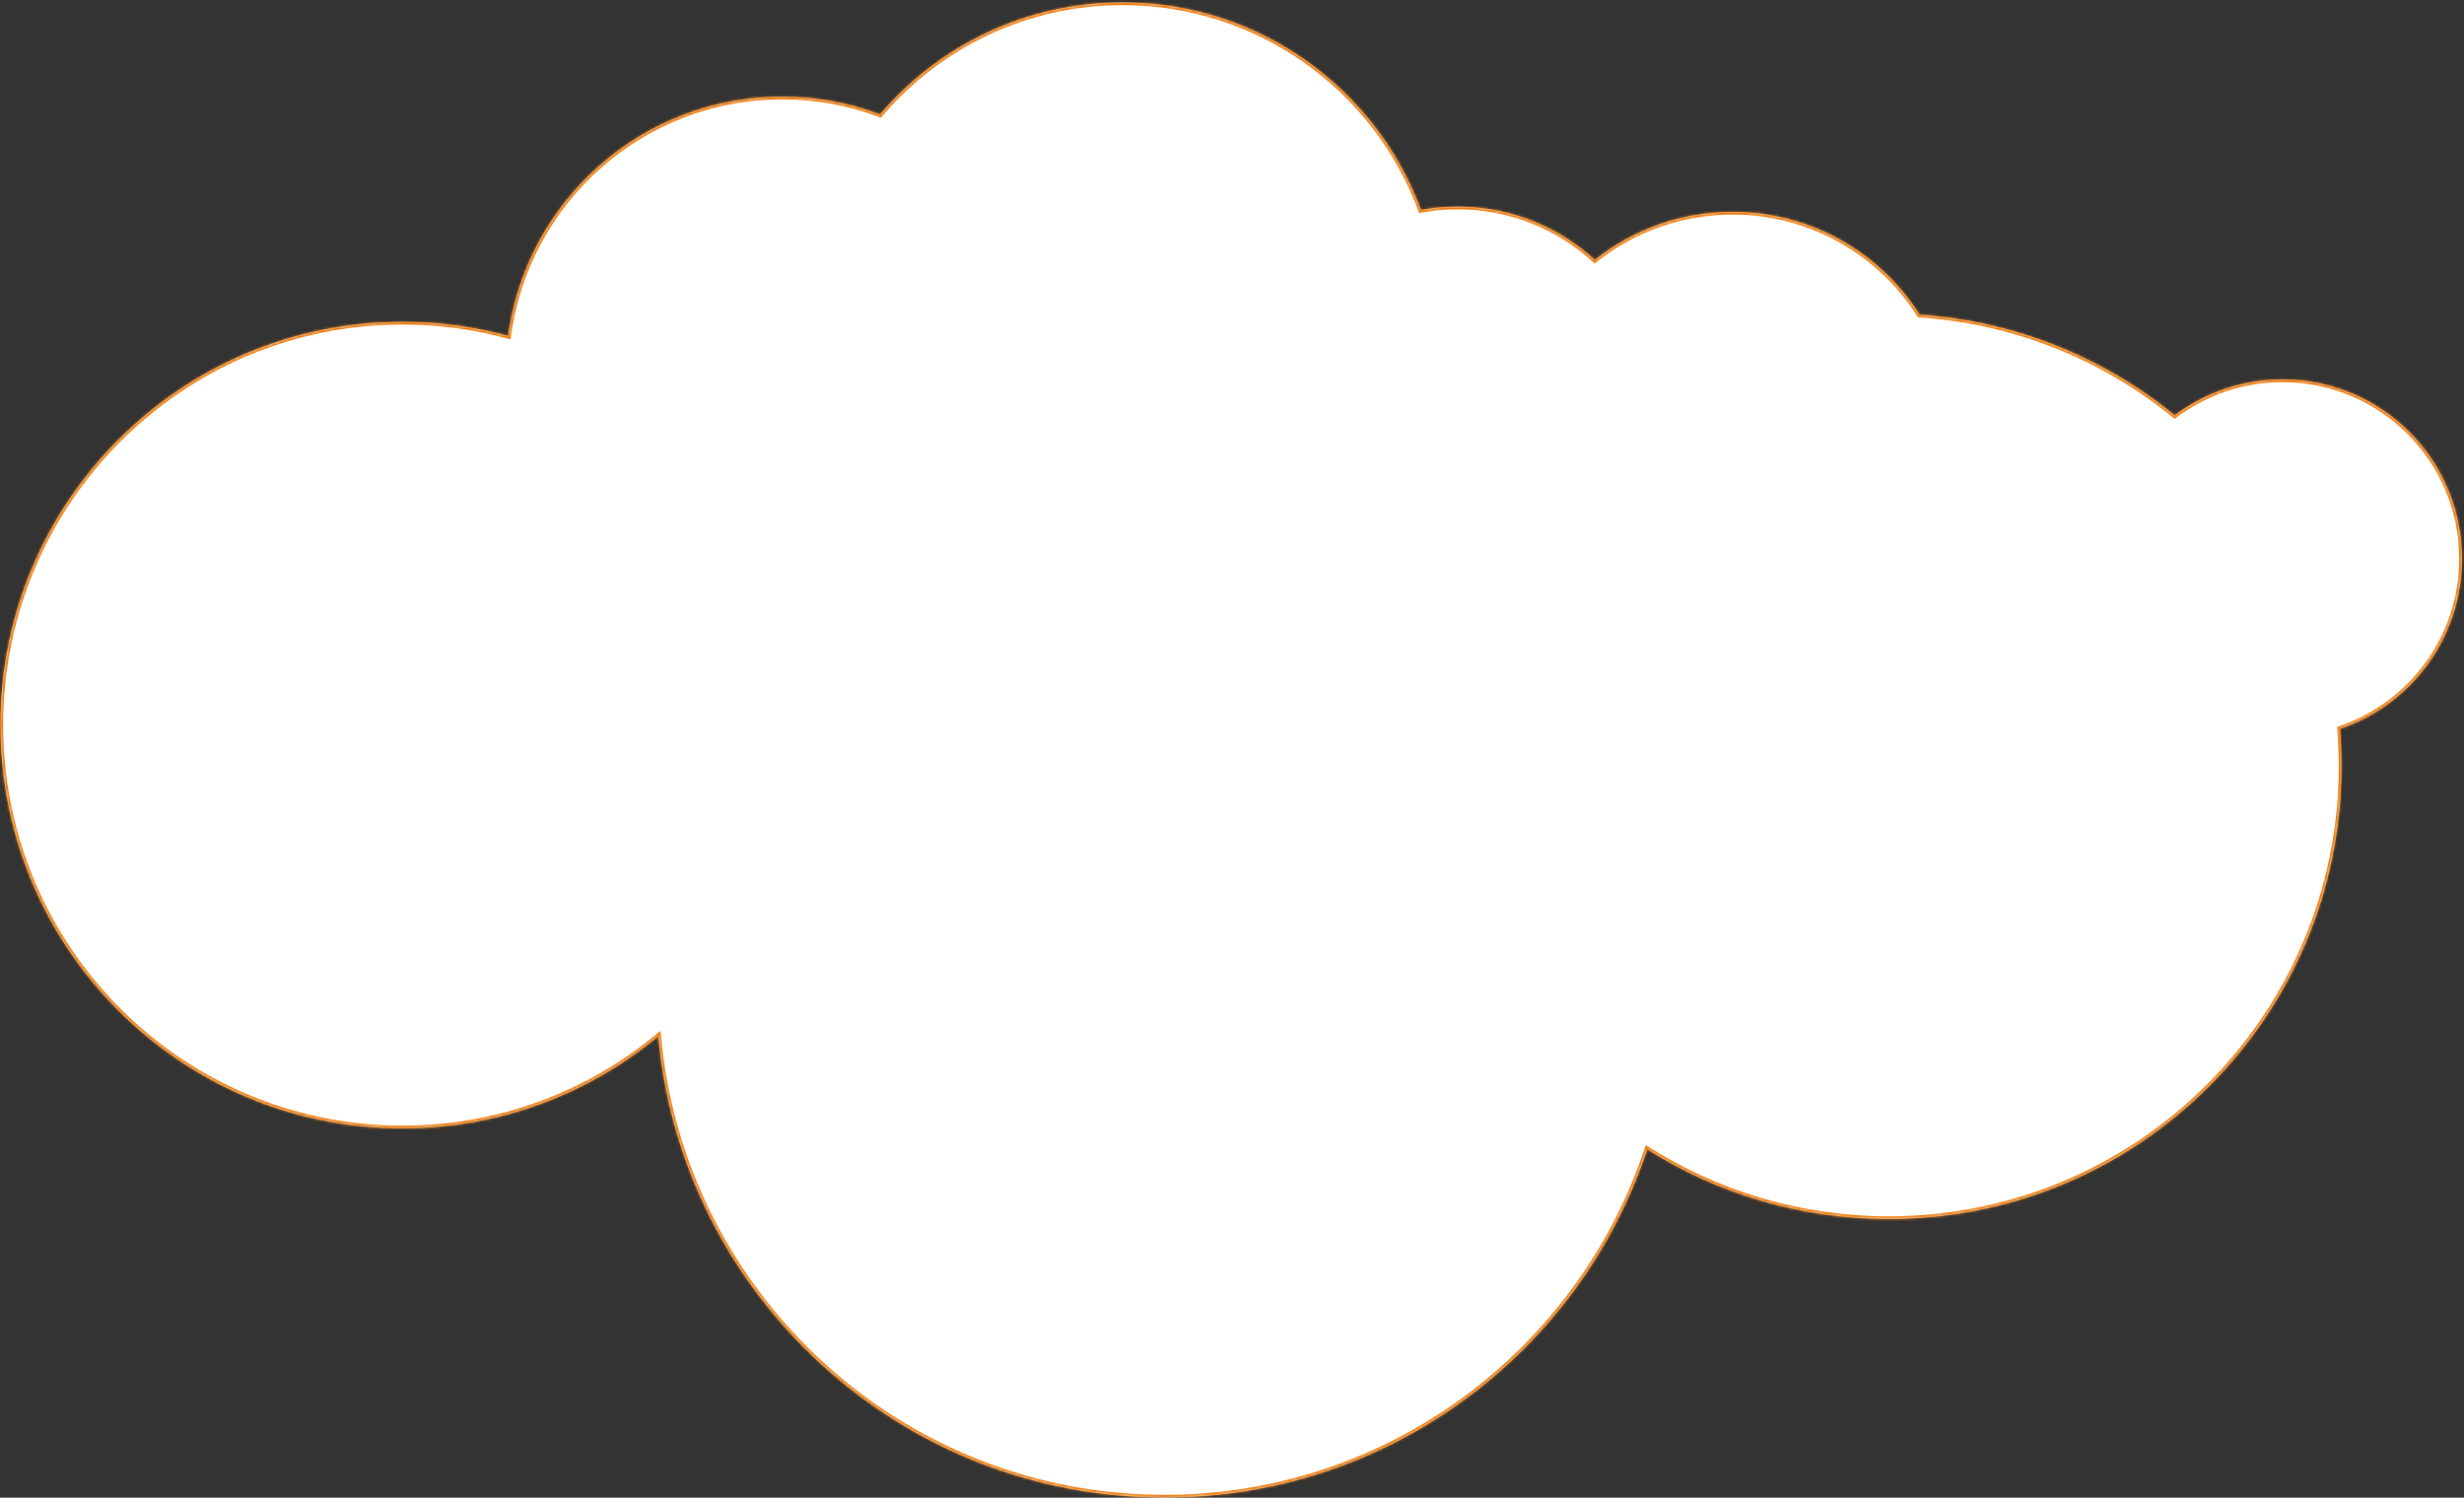 <svg fill="none" height="572" viewBox="0 0 941 572" width="941" xmlns="http://www.w3.org/2000/svg" xmlns:xlink="http://www.w3.org/1999/xlink"><rect x="0" y="0" width="941" height="572" fill="#333333" stroke="none"/><mask id="a" fill="#fff"><path clip-rule="evenodd" d="m153.688 430.934c37.124 0 71.17-13.222 97.715-35.228 9.042 98.824 92.146 176.228 193.328 176.228 85.872 0 158.722-55.751 184.33-133.031 26.697 16.88 58.337 26.65 92.259 26.65 95.472 0 172.868-77.395 172.868-172.868 0-4.826-.198-9.606-.586-14.332 27.084-9.139 46.586-34.752 46.586-64.919 0-37.832-30.669-68.5-68.5-68.5-15.448 0-29.702 5.113-41.161 13.74-26.93-21.972-60.607-35.988-97.446-38.463-14.986-23.609-41.36-39.278-71.393-39.278-19.895 0-38.184 6.875-52.621 18.38-13.793-12.655-32.184-20.38-52.379-20.38-4.795 0-9.487.435-14.041 1.269-17.158-46.284-61.707-79.269-113.959-79.269-37.094 0-70.305 16.622-92.591 42.825-11.627-4.41-24.236-6.825-37.409-6.825-53.485 0-97.674 39.8-104.566 91.398-12.883-3.52-26.44-5.398-40.434-5.398-84.776 0-153.5 68.948-153.5 154 0 85.051 68.724 154 153.5 154z" fill="#fff" fill-rule="evenodd"/></mask><path clip-rule="evenodd" d="m153.688 430.934c37.124 0 71.17-13.222 97.715-35.228 9.042 98.824 92.146 176.228 193.328 176.228 85.872 0 158.722-55.751 184.33-133.031 26.697 16.88 58.337 26.65 92.259 26.65 95.472 0 172.868-77.395 172.868-172.868 0-4.826-.198-9.606-.586-14.332 27.084-9.139 46.586-34.752 46.586-64.919 0-37.832-30.669-68.5-68.5-68.5-15.448 0-29.702 5.113-41.161 13.74-26.93-21.972-60.607-35.988-97.446-38.463-14.986-23.609-41.36-39.278-71.393-39.278-19.895 0-38.184 6.875-52.621 18.38-13.793-12.655-32.184-20.38-52.379-20.38-4.795 0-9.487.435-14.041 1.269-17.158-46.284-61.707-79.269-113.959-79.269-37.094 0-70.305 16.622-92.591 42.825-11.627-4.41-24.236-6.825-37.409-6.825-53.485 0-97.674 39.8-104.566 91.398-12.883-3.52-26.44-5.398-40.434-5.398-84.776 0-153.5 68.948-153.5 154 0 85.051 68.724 154 153.5 154z" fill="#fff" fill-rule="evenodd"/><path d="m251.403 395.706.995-.091-.172-1.891-1.462 1.212zm377.658 43.197.535-.846-1.082-.683-.402 1.214zm264.541-160.55-.32-.947-.74.25.063.779zm-63.075-119.679-.632.775.607.496.626-.472zm-97.446-38.463-.844.536.271.428.506.034zm-124.014-20.898-.676.737.63.579.669-.534zm-66.42-19.111-.937.348.291.787.826-.151zm-206.55-36.444-.355.935.66.25.457-.537zm-141.975 84.574-.264.965 1.104.302.151-1.134zm56.642 266.604c-26.372 21.863-60.194 34.998-97.076 34.998v2c37.366 0 71.636-13.309 98.353-35.459zm193.967 175.998c-100.661 0-183.337-77.005-192.333-175.319l-1.991.182c9.089 99.334 92.62 177.137 194.324 177.137zm183.381-132.346c-25.477 76.884-97.953 132.346-183.381 132.346v2c86.315 0 159.54-56.039 185.279-133.717zm93.208 25.965c-33.727 0-65.183-9.713-91.724-26.496l-1.069 1.691c26.852 16.978 58.676 26.805 92.793 26.805zm171.868-171.868c0 94.921-76.948 171.868-171.868 171.868v2c96.024 0 173.868-77.843 173.868-173.868zm-.583-14.25c.386 4.699.583 9.452.583 14.25h2c0-4.853-.199-9.66-.589-14.414zm46.583-65.001c0 29.725-19.216 54.965-45.906 63.972l.64 1.895c27.478-9.273 47.266-35.258 47.266-65.867zm-67.5-67.5c37.279 0 67.5 30.22 67.5 67.5h2c0-38.384-31.116-69.5-69.5-69.5zm-40.56 13.539c11.292-8.501 25.336-13.539 40.56-13.539v-2c-15.673 0-30.136 5.188-41.762 13.941zm-98.114-38.264c36.625 2.461 70.106 16.395 96.881 38.24l1.264-1.55c-27.085-22.098-60.958-36.196-98.011-38.686zm-71.326-39.276c29.677 0 55.739 15.482 70.549 38.813l1.688-1.072c-15.161-23.886-41.847-39.742-72.237-39.742zm-51.998 18.162c14.266-11.368 32.337-18.162 51.998-18.162v-2c-20.13 0-38.637 6.957-53.244 18.598zm-53.002-20.162c19.935 0 38.087 7.624 51.703 20.116l1.352-1.474c-13.97-12.818-32.6-20.643-53.055-20.643zm-13.861 1.252c4.495-.822 9.127-1.252 13.861-1.252v-2c-4.855 0-9.608.441-14.221 1.285zm-114.139-79.252c51.821 0 96.004 32.712 113.022 78.616l1.875-.695c-17.299-46.663-62.213-79.921-114.897-79.921zm-91.829 42.473c22.104-25.988 55.041-42.473 91.829-42.473v-2c-37.399 0-70.885 16.761-93.353 43.177zm-38.171-6.473c13.05 0 25.539 2.392 37.054 6.76l.71-1.87c-11.739-4.453-24.468-6.89-37.764-6.89zm-103.575 90.531c6.827-51.109 50.598-90.531 103.575-90.531v-2c-53.993 0-98.6 40.177-105.557 92.266zm-41.425-4.531c13.904 0 27.373 1.866 40.17 5.363l.528-1.929c-12.968-3.543-26.614-5.434-40.698-5.434zm-152.5 153c0-84.503 68.28-153 152.5-153v-2c-85.331 0-154.5 69.398-154.5 155zm152.5 153c-84.221 0-152.5-68.498-152.5-153h-2c0 85.601 69.169 155 154.5 155z" fill="#ee7602" mask="url(#a)"/></svg>